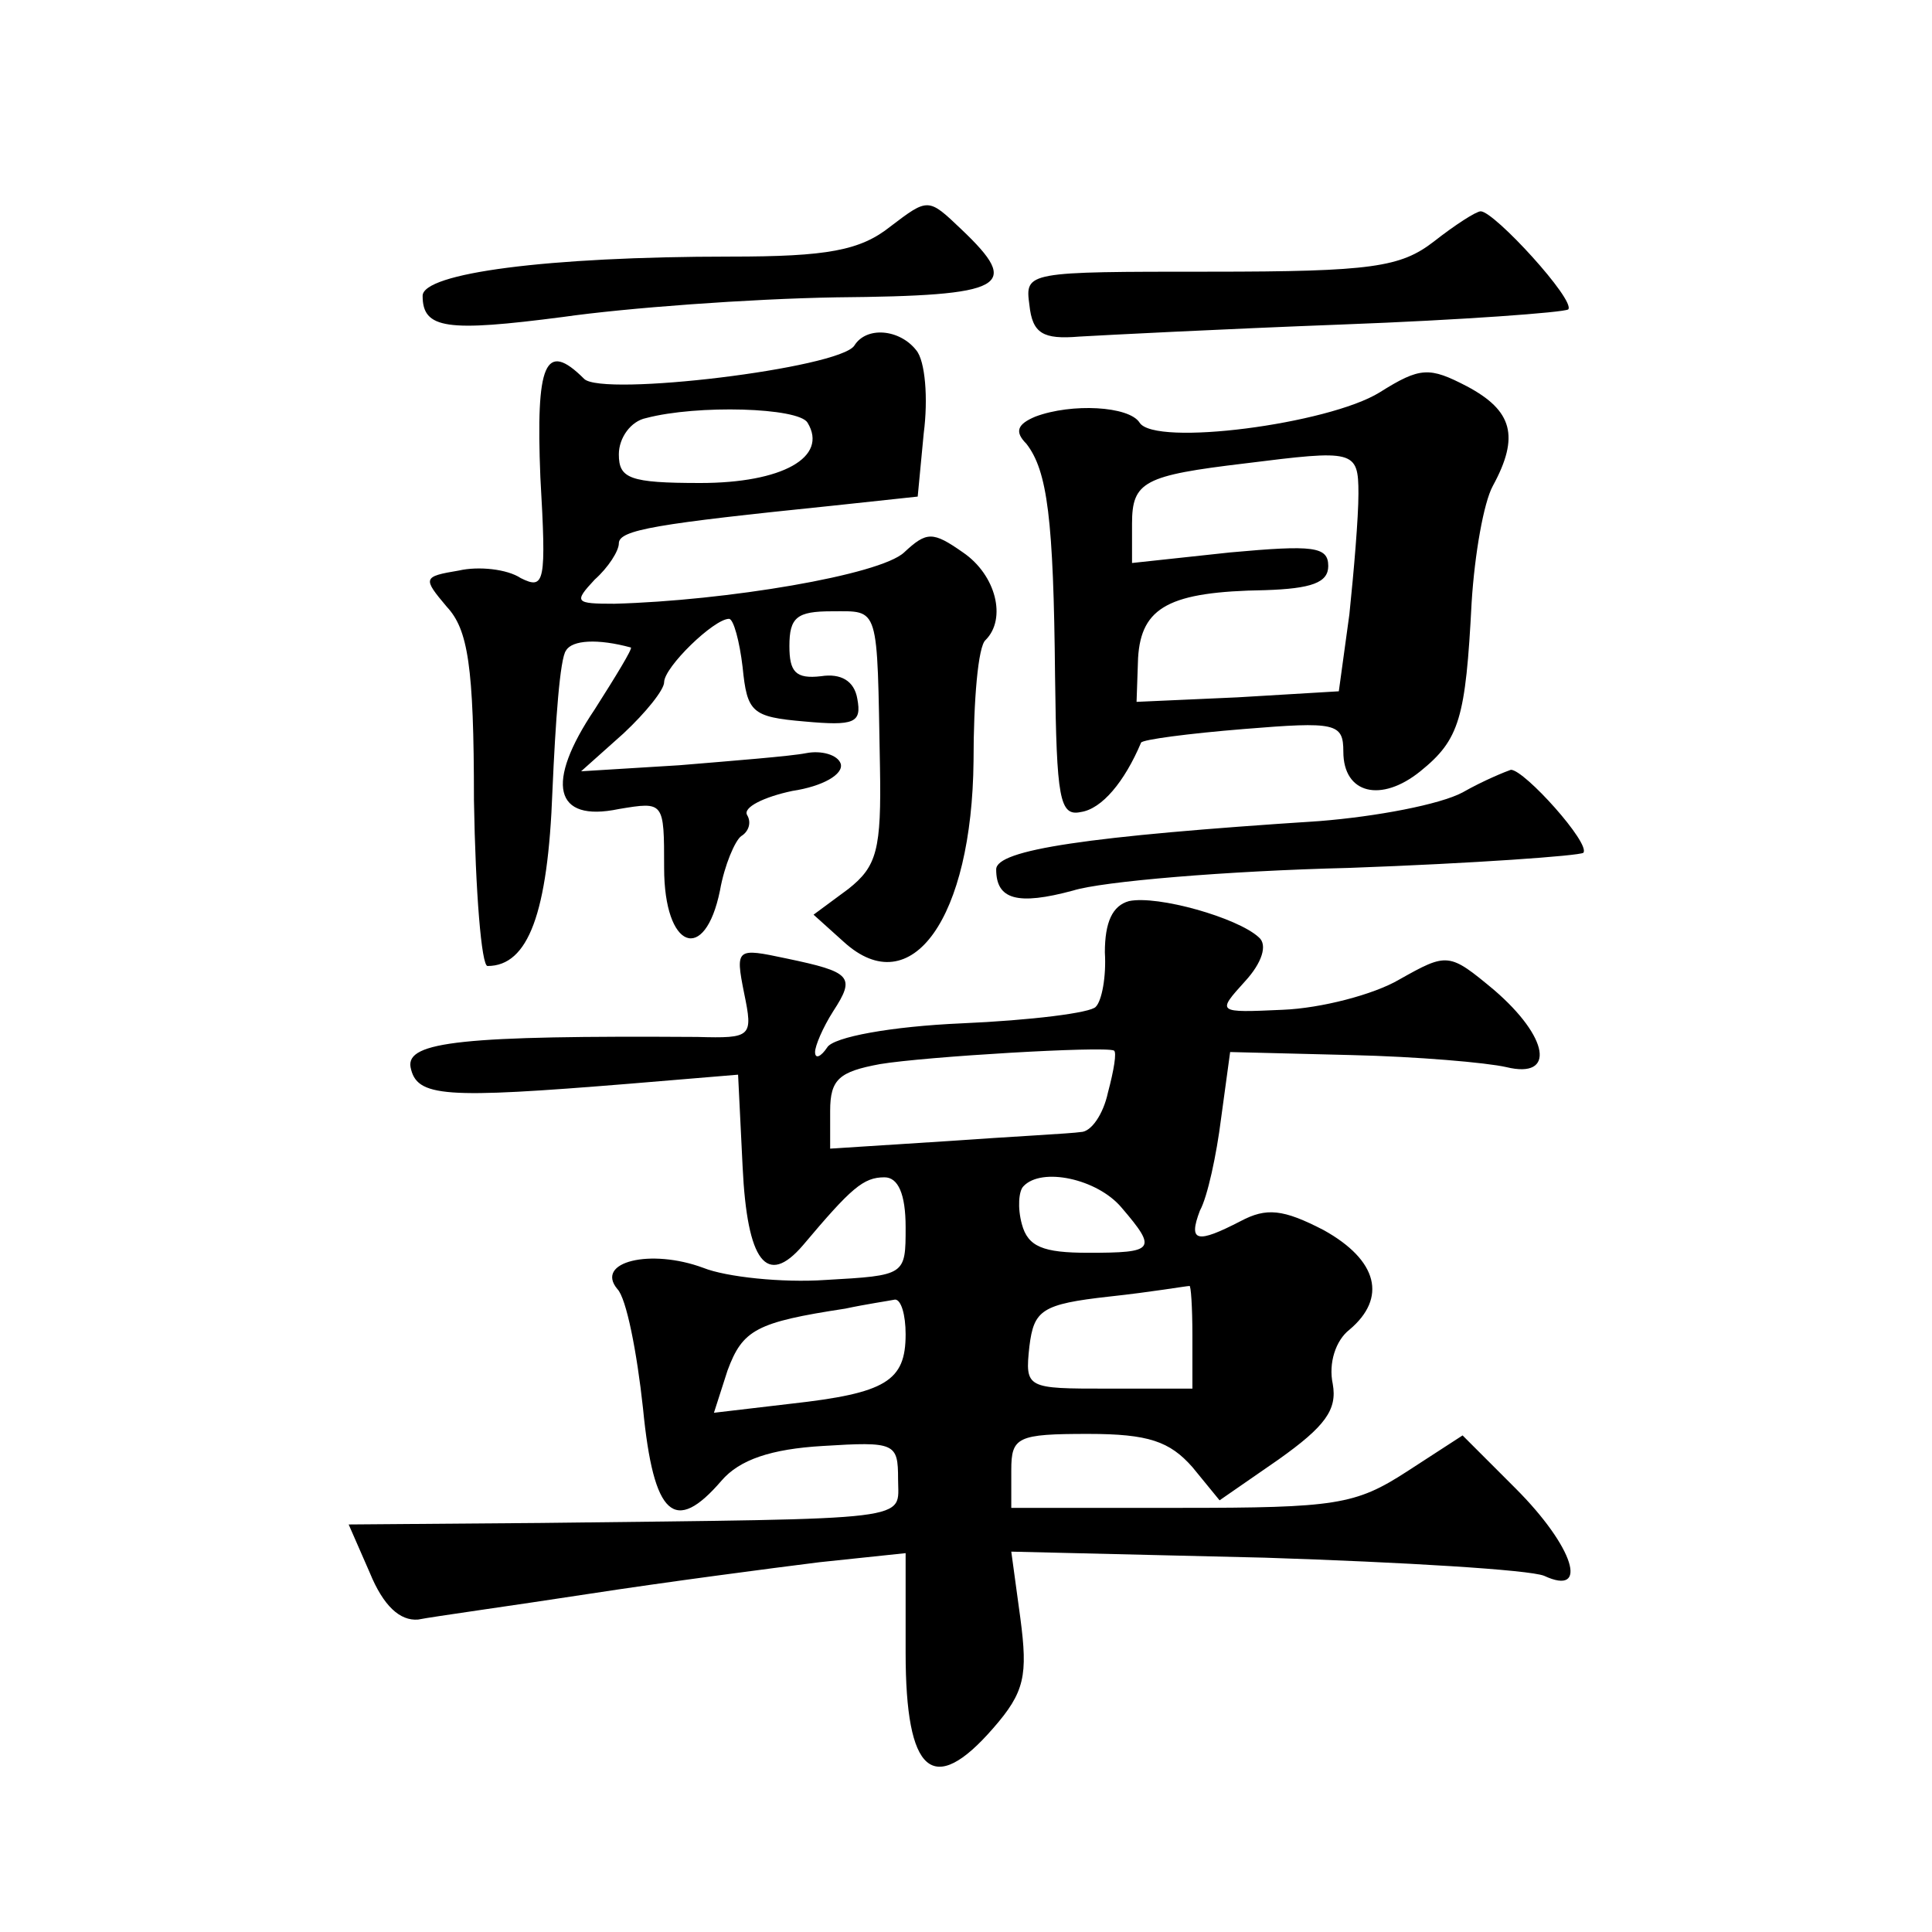 <?xml version="1.0" standalone="no"?>
<!DOCTYPE svg PUBLIC "-//W3C//DTD SVG 20010904//EN"
 "http://www.w3.org/TR/2001/REC-SVG-20010904/DTD/svg10.dtd">
<svg version="1.0" xmlns="http://www.w3.org/2000/svg"
 width="128pt" height="128pt" viewBox="0 0 128 128"
 preserveAspectRatio="xMidYMid meet">
<g transform="translate(0,128) scale(0.1,-0.1)"
fill="#0" stroke="none">
<path d="M590 1130 c-20 -16 -42 -20 -106 -20 -122 0 -204 -11 -204 -26 0 -22 16
-24 93 -14 42 6 123 12 181 13 113 1 123 7 83 45 -22 21 -22 21 -47 2z M950 1120
c-22 -17 -41 -20 -148 -20 -122 0 -123 0 -120 -22 2 -19 9 -23 33 -21 17 1 95 5
174 8 80 3 147 8 150 10 5 6 -49 65 -58 65 -3 0 -17 -9 -31 -20z M566 1051 c-10
-15 -167 -34 -179 -22 -26 26 -32 10 -29 -65 4 -70 3 -75 -13 -67 -9 6 -28 8 -41
5 -24 -4 -24 -5 -8 -24 14 -15 18 -39 18 -128 1 -61 5 -110 9 -110 27 0 40 35 43
116 2 46 5 88 9 93 4 7 21 8 43 2 1 -1 -10 -19 -24 -41 -33 -49 -27 -75 16 -66
30 5 30 5 30 -39 0 -54 27 -64 37 -15 3 17 10 33 14 36 5 3 7 9 4 14 -3 5 11 12
30 16 20 3 34 11 32 18 -2 6 -13 9 -23 7 -10 -2 -48 -5 -84 -8 l-65 -4 28 25 c15
14 27 29 27 34 0 10 33 42 43 42 3 0 7 -15 9 -32 3 -30 6 -33 41 -36 33 -3 38 -1
35 15 -2 12 -11 17 -24 15 -17 -2 -21 3 -21 20 0 19 5 23 28 23 32 0 30 5 32 -103
1 -55 -2 -66 -21 -81 l-23 -17 20 -18 c45 -41 85 16 86 120 0 40 3 76 8 80 14 14
7 43 -15 58 -20 14 -24 14 -39 0 -16 -15 -118 -32 -192 -34 -26 0 -27 1 -13 16
9 8 16 19 16 24 0 9 25 13 142 25 l56 6 4 42 c3 23 1 48 -5 55 -11 14 -33 16 -41
3z m-31 -51 c14 -23 -17 -40 -71 -40 -47 0 -54 3 -54 19 0 11 8 22 18 24 34 9 101
7 107 -3z M914 1020 c-34 -21 -149 -36 -159 -20 -7 11 -45 13 -69 4 -12 -5 -14
-10 -6 -18 14 -18 18 -50 19 -154 1 -81 3 -93 17 -90 14 2 29 20 40 46 1 2 31 6
68 9 61 5 66 4 66 -15 0 -28 25 -34 51 -13 26 21 30 35 34 112 2 32 8 66 14 77
18 33 13 50 -17 66 -25 13 -31 13 -58 -4z m-14 -67 c0 -16 -3 -51 -6 -80 l-7 -51
-67 -4 -67 -3 1 29 c2 34 21 44 84 45 31 1 42 5 42 16 0 13 -10 14 -65 9 l-65 -7
0 26 c0 28 8 32 75 40 72 9 75 9 75 -20z M969 755 c-15 -8 -57 -16 -95 -19 -154
-10 -214 -19 -214 -32 0 -20 14 -24 51 -14 19 6 101 13 183 15 83 3 152 8 155 10
5 6 -39 55 -48 55 -3 -1 -18 -7 -32 -15z M748 683 c-11 -3 -16 -14 -16 -34 1 -16
-2 -32 -6 -36 -3 -4 -43 -9 -89 -11 -46 -2 -85 -9 -89 -16 -4 -6 -8 -8 -8 -3 0
4 5 16 12 27 15 23 12 26 -31 35 -33 7 -34 7 -28 -23 6 -29 5 -30 -31 -29 -155
1 -193 -3 -190 -20 4 -20 22 -21 145 -11 l72 6 3 -61 c3 -63 16 -80 40 -52 32 38
40 45 54 45 9 0 14 -11 14 -33 0 -32 0 -32 -53 -35 -29 -2 -66 2 -81 8 -35 13 -72
4 -57 -14 6 -6 13 -42 17 -79 7 -72 21 -84 52 -48 12 14 33 21 67 23 48 3 50 2
50 -22 0 -28 15 -26 -237 -29 l-127 -1 14 -32 c9 -22 20 -32 32 -31 10 2 61 9 113
17 52 8 121 17 153 21 l57 6 0 -66 c0 -80 18 -96 58 -50 21 24 23 35 18 73 l-6
44 168 -4 c92 -3 175 -8 185 -12 30 -14 20 19 -19 58 l-35 35 -37 -24 c-34 -22
-47 -24 -150 -24 l-112 0 0 25 c0 22 4 24 51 24 40 0 54 -5 69 -22 l18 -22 39 27
c31 22 39 33 36 50 -3 14 2 29 11 36 25 21 19 46 -17 66 -27 14 -38 15 -55 6 -29
-15 -35 -14 -27 7 5 9 11 37 14 61 l6 44 80 -2 c44 -1 90 -5 103 -8 33 -8 28 20
-8 51 -30 25 -31 25 -63 7 -17 -10 -52 -19 -77 -20 -44 -2 -44 -2 -25 19 11 12
15 24 9 29 -14 13 -67 28 -86 24z m-14 -127 c-3 -14 -11 -26 -18 -26 -6 -1 -46
-3 -88 -6 l-78 -5 0 25 c0 21 6 26 33 31 30 5 148 12 155 9 2 -1 0 -13 -4 -28z
m9 -76 c24 -28 22 -30 -22 -30 -30 0 -40 4 -44 19 -3 11 -2 22 1 25 12 13 49 5
65 -14z m47 -85 l0 -35 -56 0 c-54 0 -55 0 -52 28 3 24 8 28 53 33 28 3 51 7 53
7 1 1 2 -14 2 -33z m-190 1 c0 -31 -13 -39 -76 -46 l-51 -6 9 28 c10 27 19 32 78
41 14 3 28 5 33 6 4 0 7 -10 7 -23z"/>
</g>
</svg>
